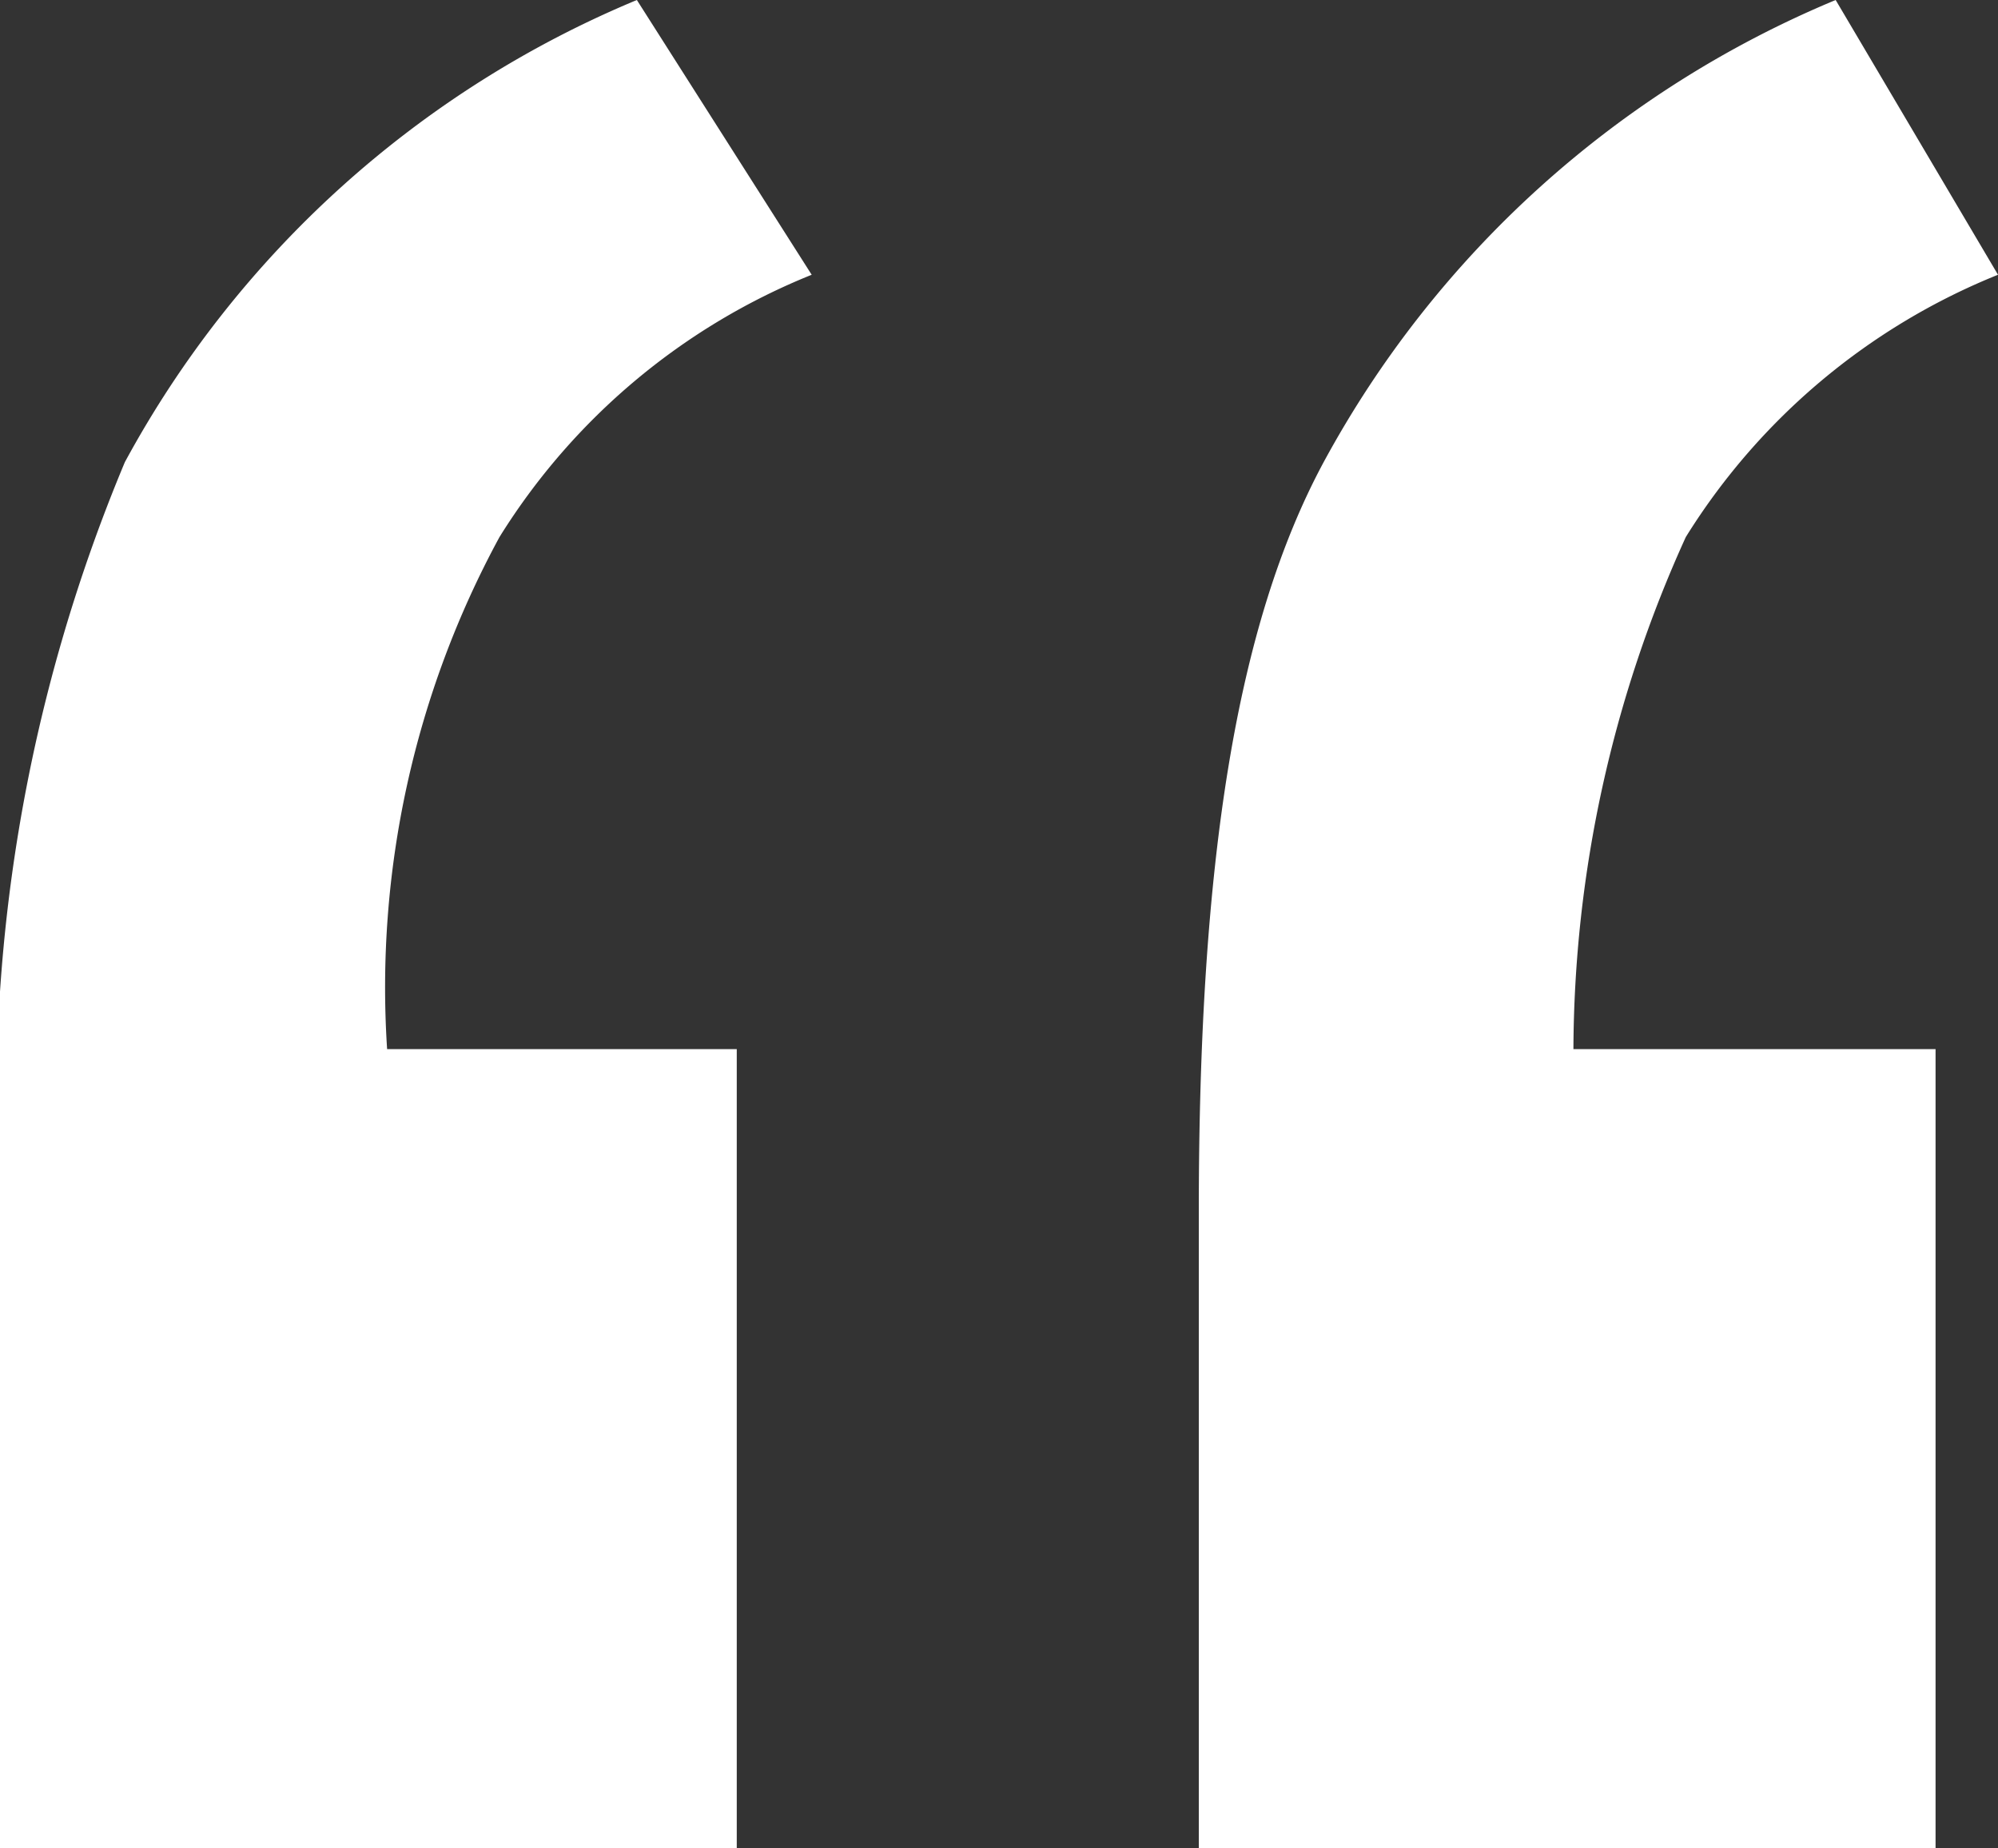 <svg xmlns="http://www.w3.org/2000/svg" width="16" height="14.8" viewBox="0 0 16 14.8">
  <rect x="0" y="0" width="16" height="14.8" fill="#333333" stroke="none"/>
  <path id="Path_1652" data-name="Path 1652" d="M5.9,8.4v6.4H0V9.7a13.251,13.251,0,0,1,1-6A8.275,8.275,0,0,1,5.1,0L6.5,2.2A5.253,5.253,0,0,0,4,4.3a7.555,7.555,0,0,0-.9,4.1Zm9.6,0v6.4H9.6V9.7c0-2.8.3-4.7,1-6A8.275,8.275,0,0,1,14.7,0L16,2.2a5.253,5.253,0,0,0-2.5,2.1,9.975,9.975,0,0,0-.9,4.1Z" fill="#fff"/>
</svg>
